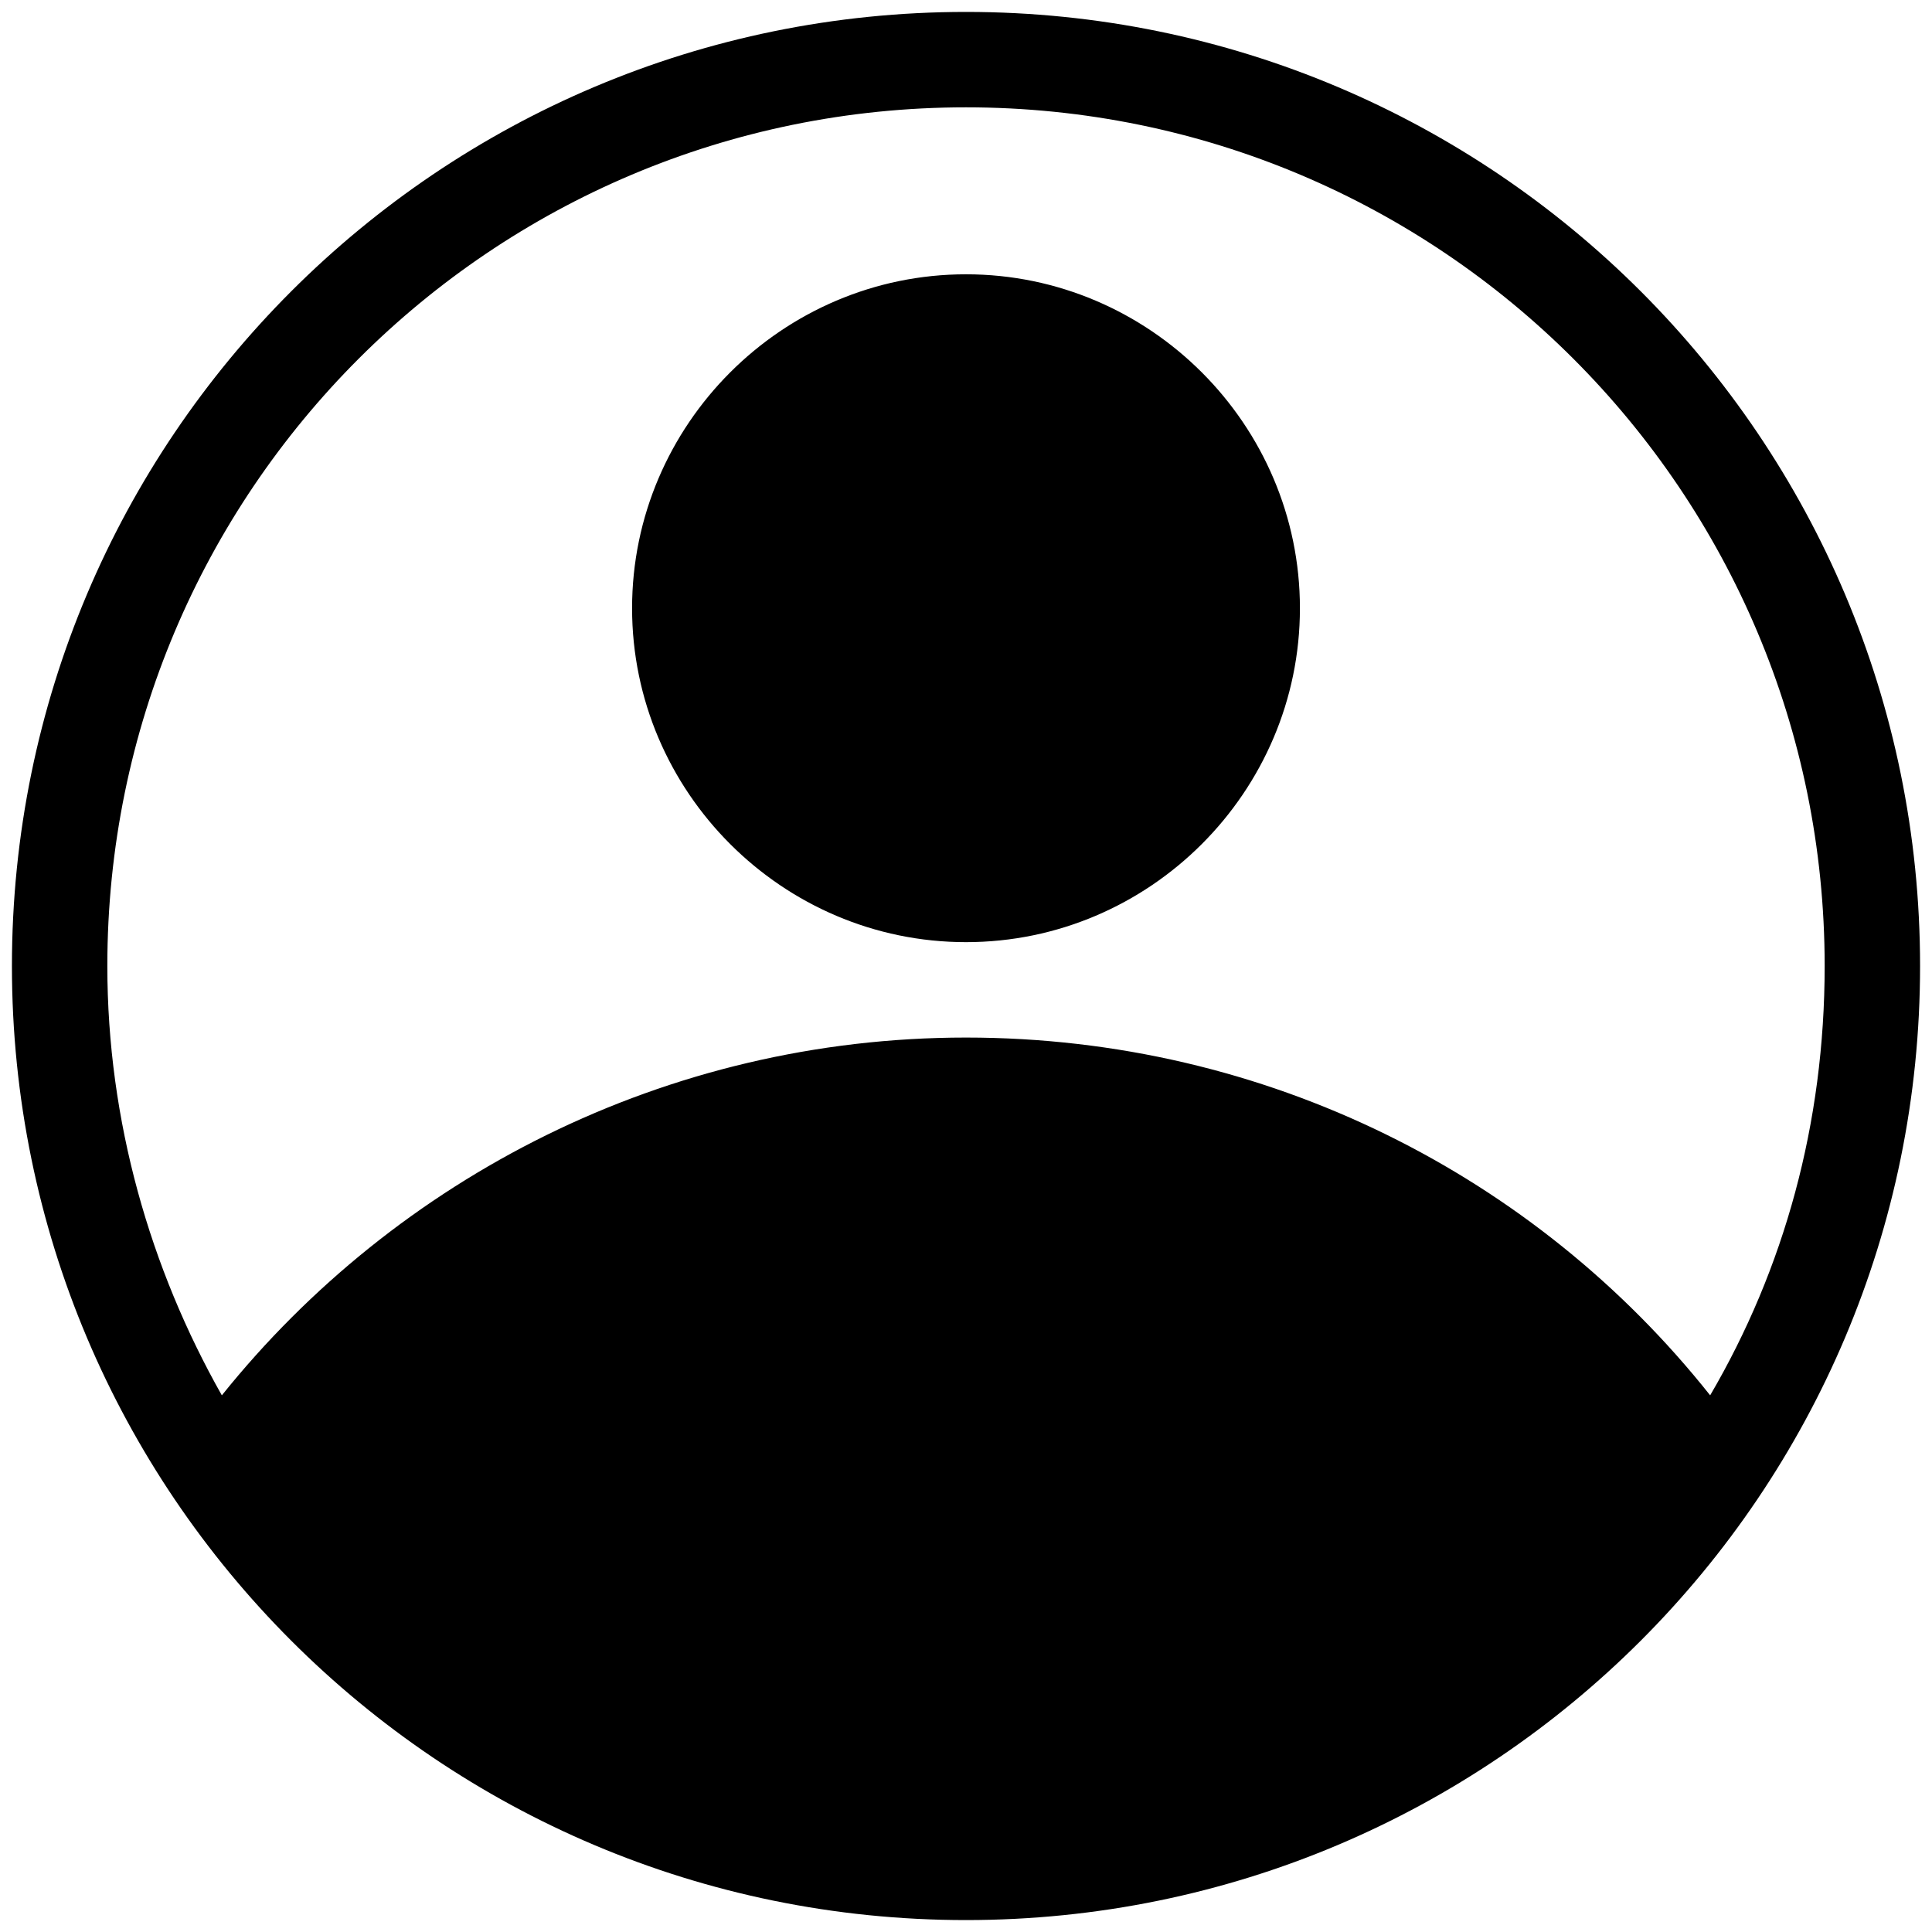 <?xml version="1.0" encoding="UTF-8"?>
<svg version="1.1" viewBox="0 0 81 81" xmlns="http://www.w3.org/2000/svg">
  <path d="M 40.5 80.5 C 18.398 80.5 0.5 62.602 0.5 40.5 C 0.5 18.398 18.398 0.5 40.5 0.5 C 62.602 0.5 80.5 18.398 80.5 40.5 C 80.5 62.602 62.602 80.5 40.5 80.5 Z M 40.5 4.5 C 20.602 4.5 4.5 20.602 4.5 40.5 C 4.5 47 6.301 53.199 9.301 58.5 C 16.602 49.399 27.903 43.5 40.5 43.5 C 53.102 43.5 64.398 49.301 71.699 58.5 C 74.801 53.2 76.5 47.102 76.5 40.5 C 76.5 20.602 60.398 4.5 40.5 4.5 Z M 40.5 39.5 C 32.801 39.5 26.5 33.2 26.5 25.5 C 26.5 17.801 32.801 11.5 40.5 11.5 C 48.2 11.5 54.5 17.801 54.5 25.5 C 54.5 33.2 48.2 39.5 40.5 39.5 Z" fill-rule="evenodd"></path>
</svg>